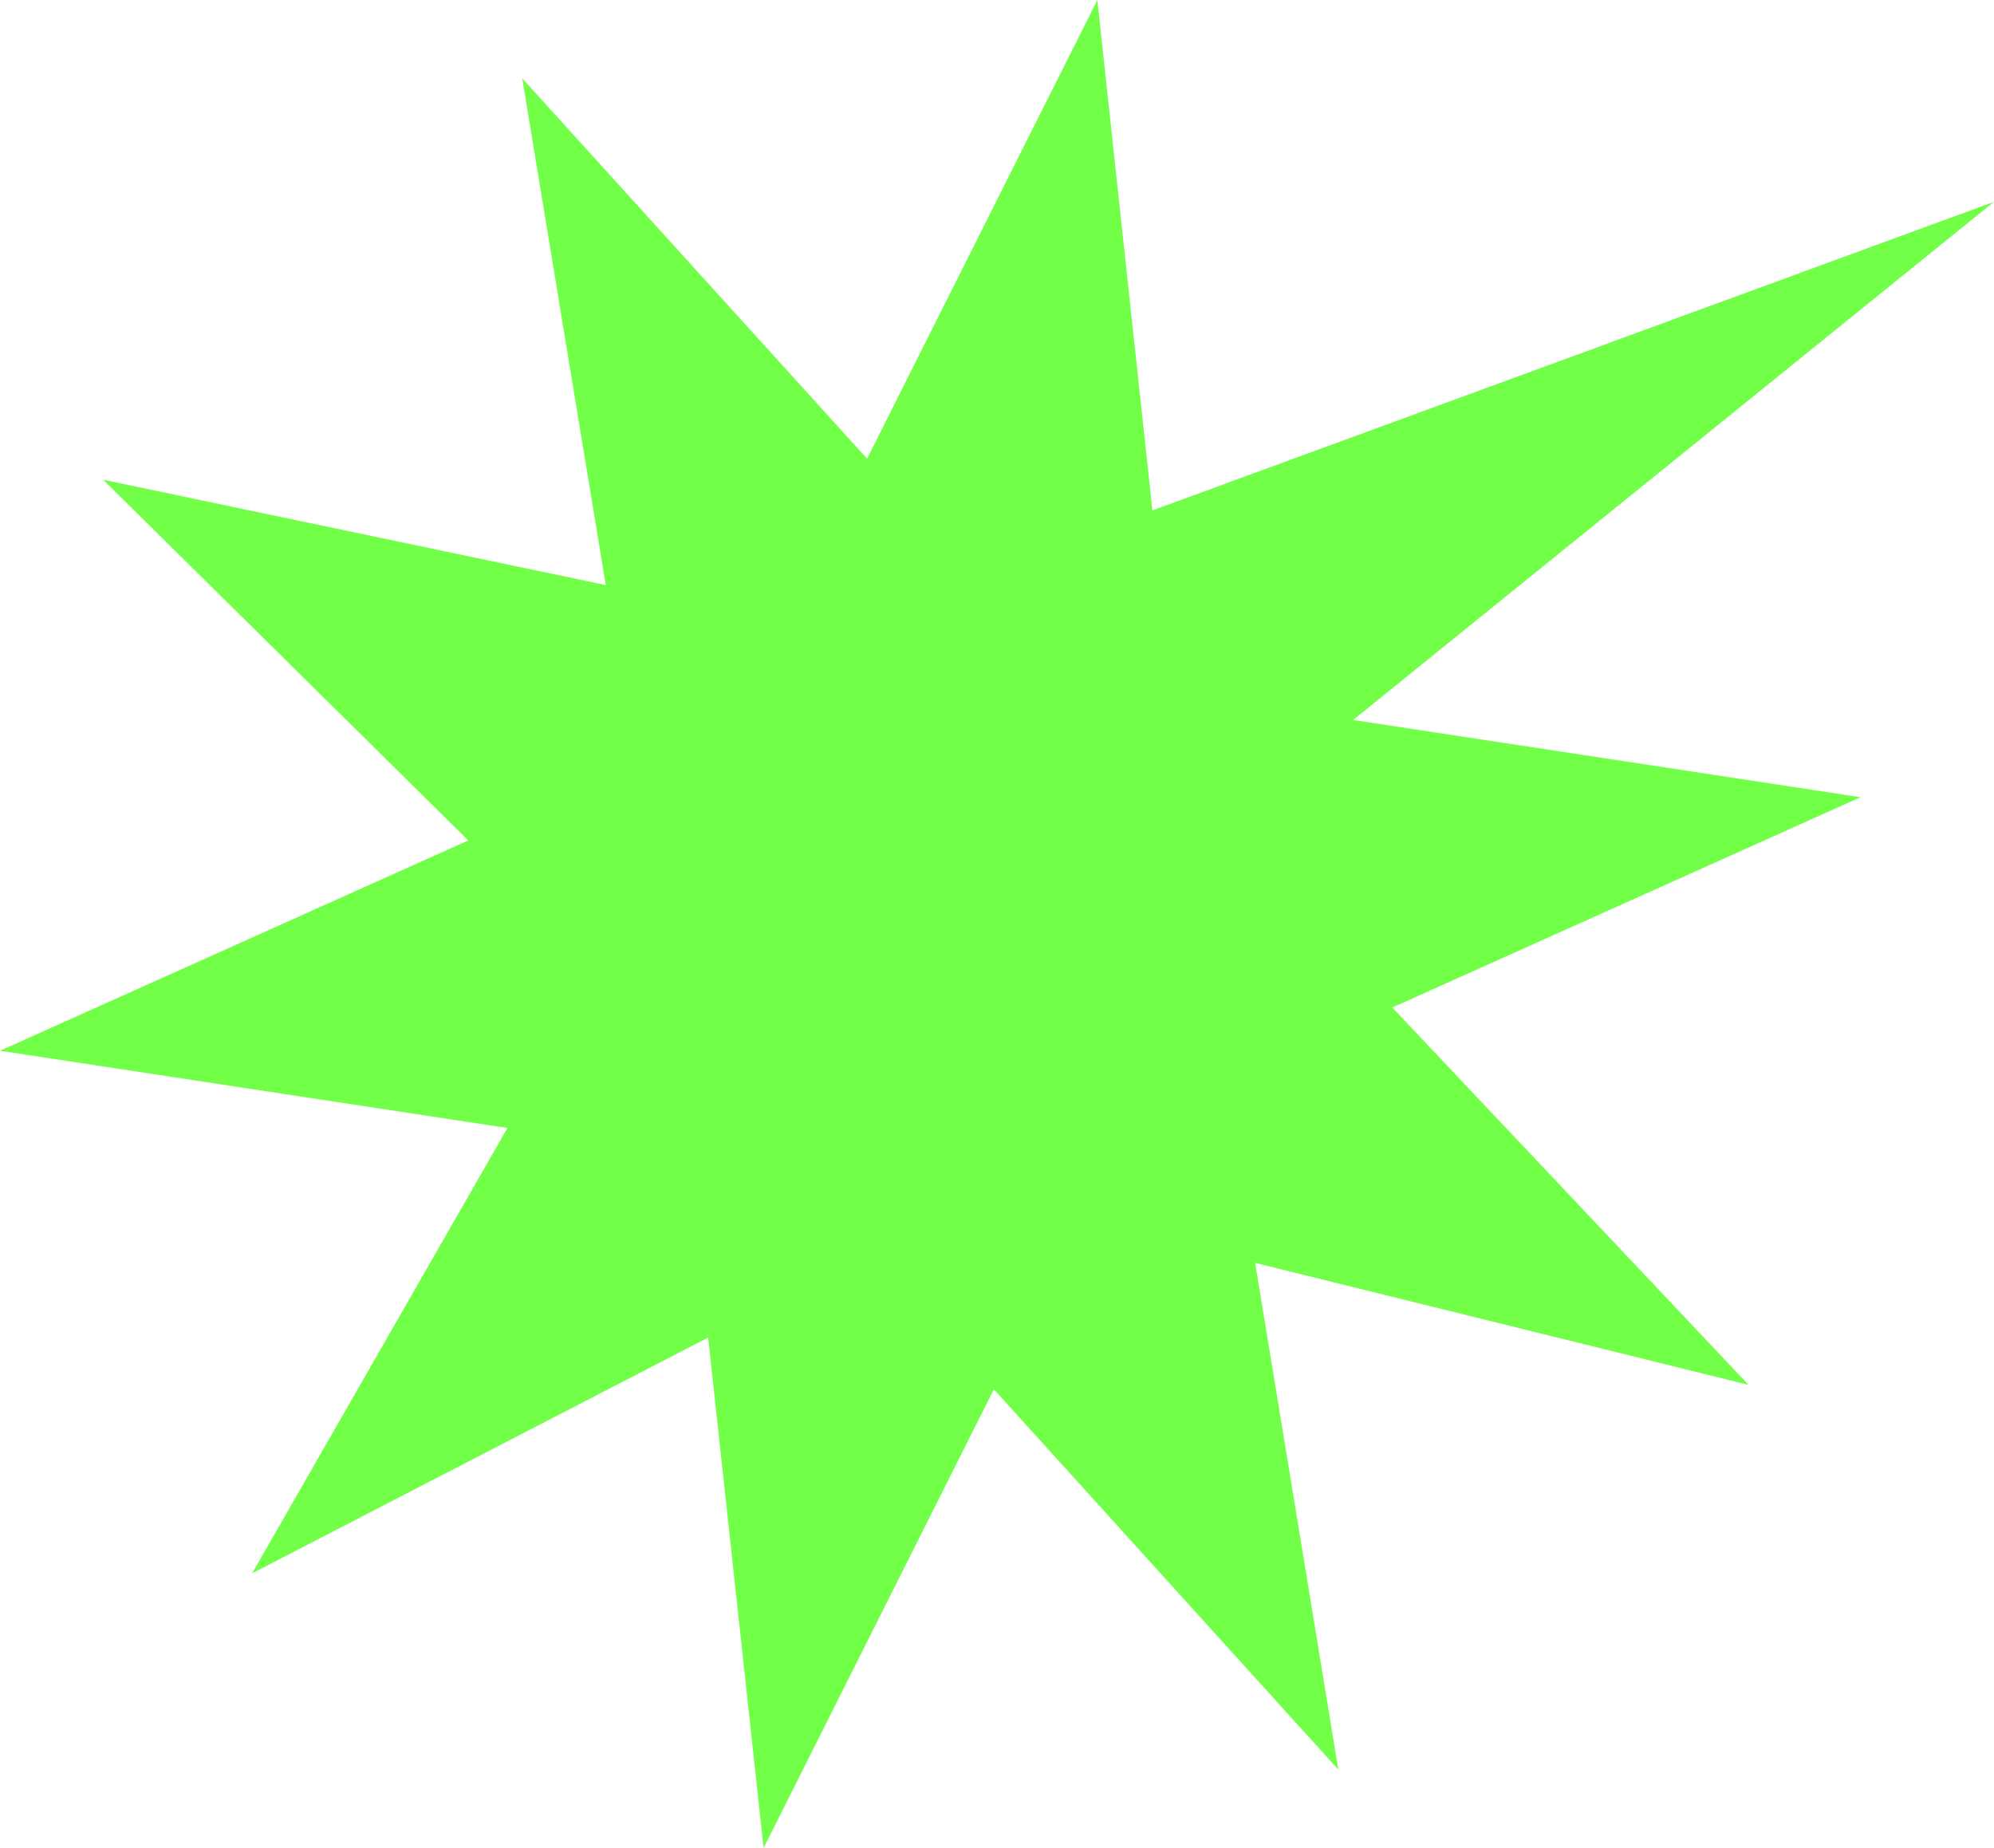 <?xml version="1.0" encoding="UTF-8" standalone="no"?><svg xmlns="http://www.w3.org/2000/svg" xmlns:xlink="http://www.w3.org/1999/xlink" fill="#000000" height="500" preserveAspectRatio="xMidYMid meet" version="1" viewBox="0.0 0.0 539.5 500.0" width="539.5" zoomAndPan="magnify"><g id="change1_1"><path d="M311.8,138.1l227.7-83.5L366.1,194.8l137.3,20.9l-126.7,56.9l96.4,102.1l-133.5-33l22.5,137.1l-93.2-102.9 L206.6,500l-15-138.1L68.2,425.7l69.1-120.5L0,284.3l126.7-56.9l-98.8-97.6l136,28.5L141.3,21.2l93.3,102.9L296.9,0L311.8,138.1z" fill="#72ff48"/></g></svg>